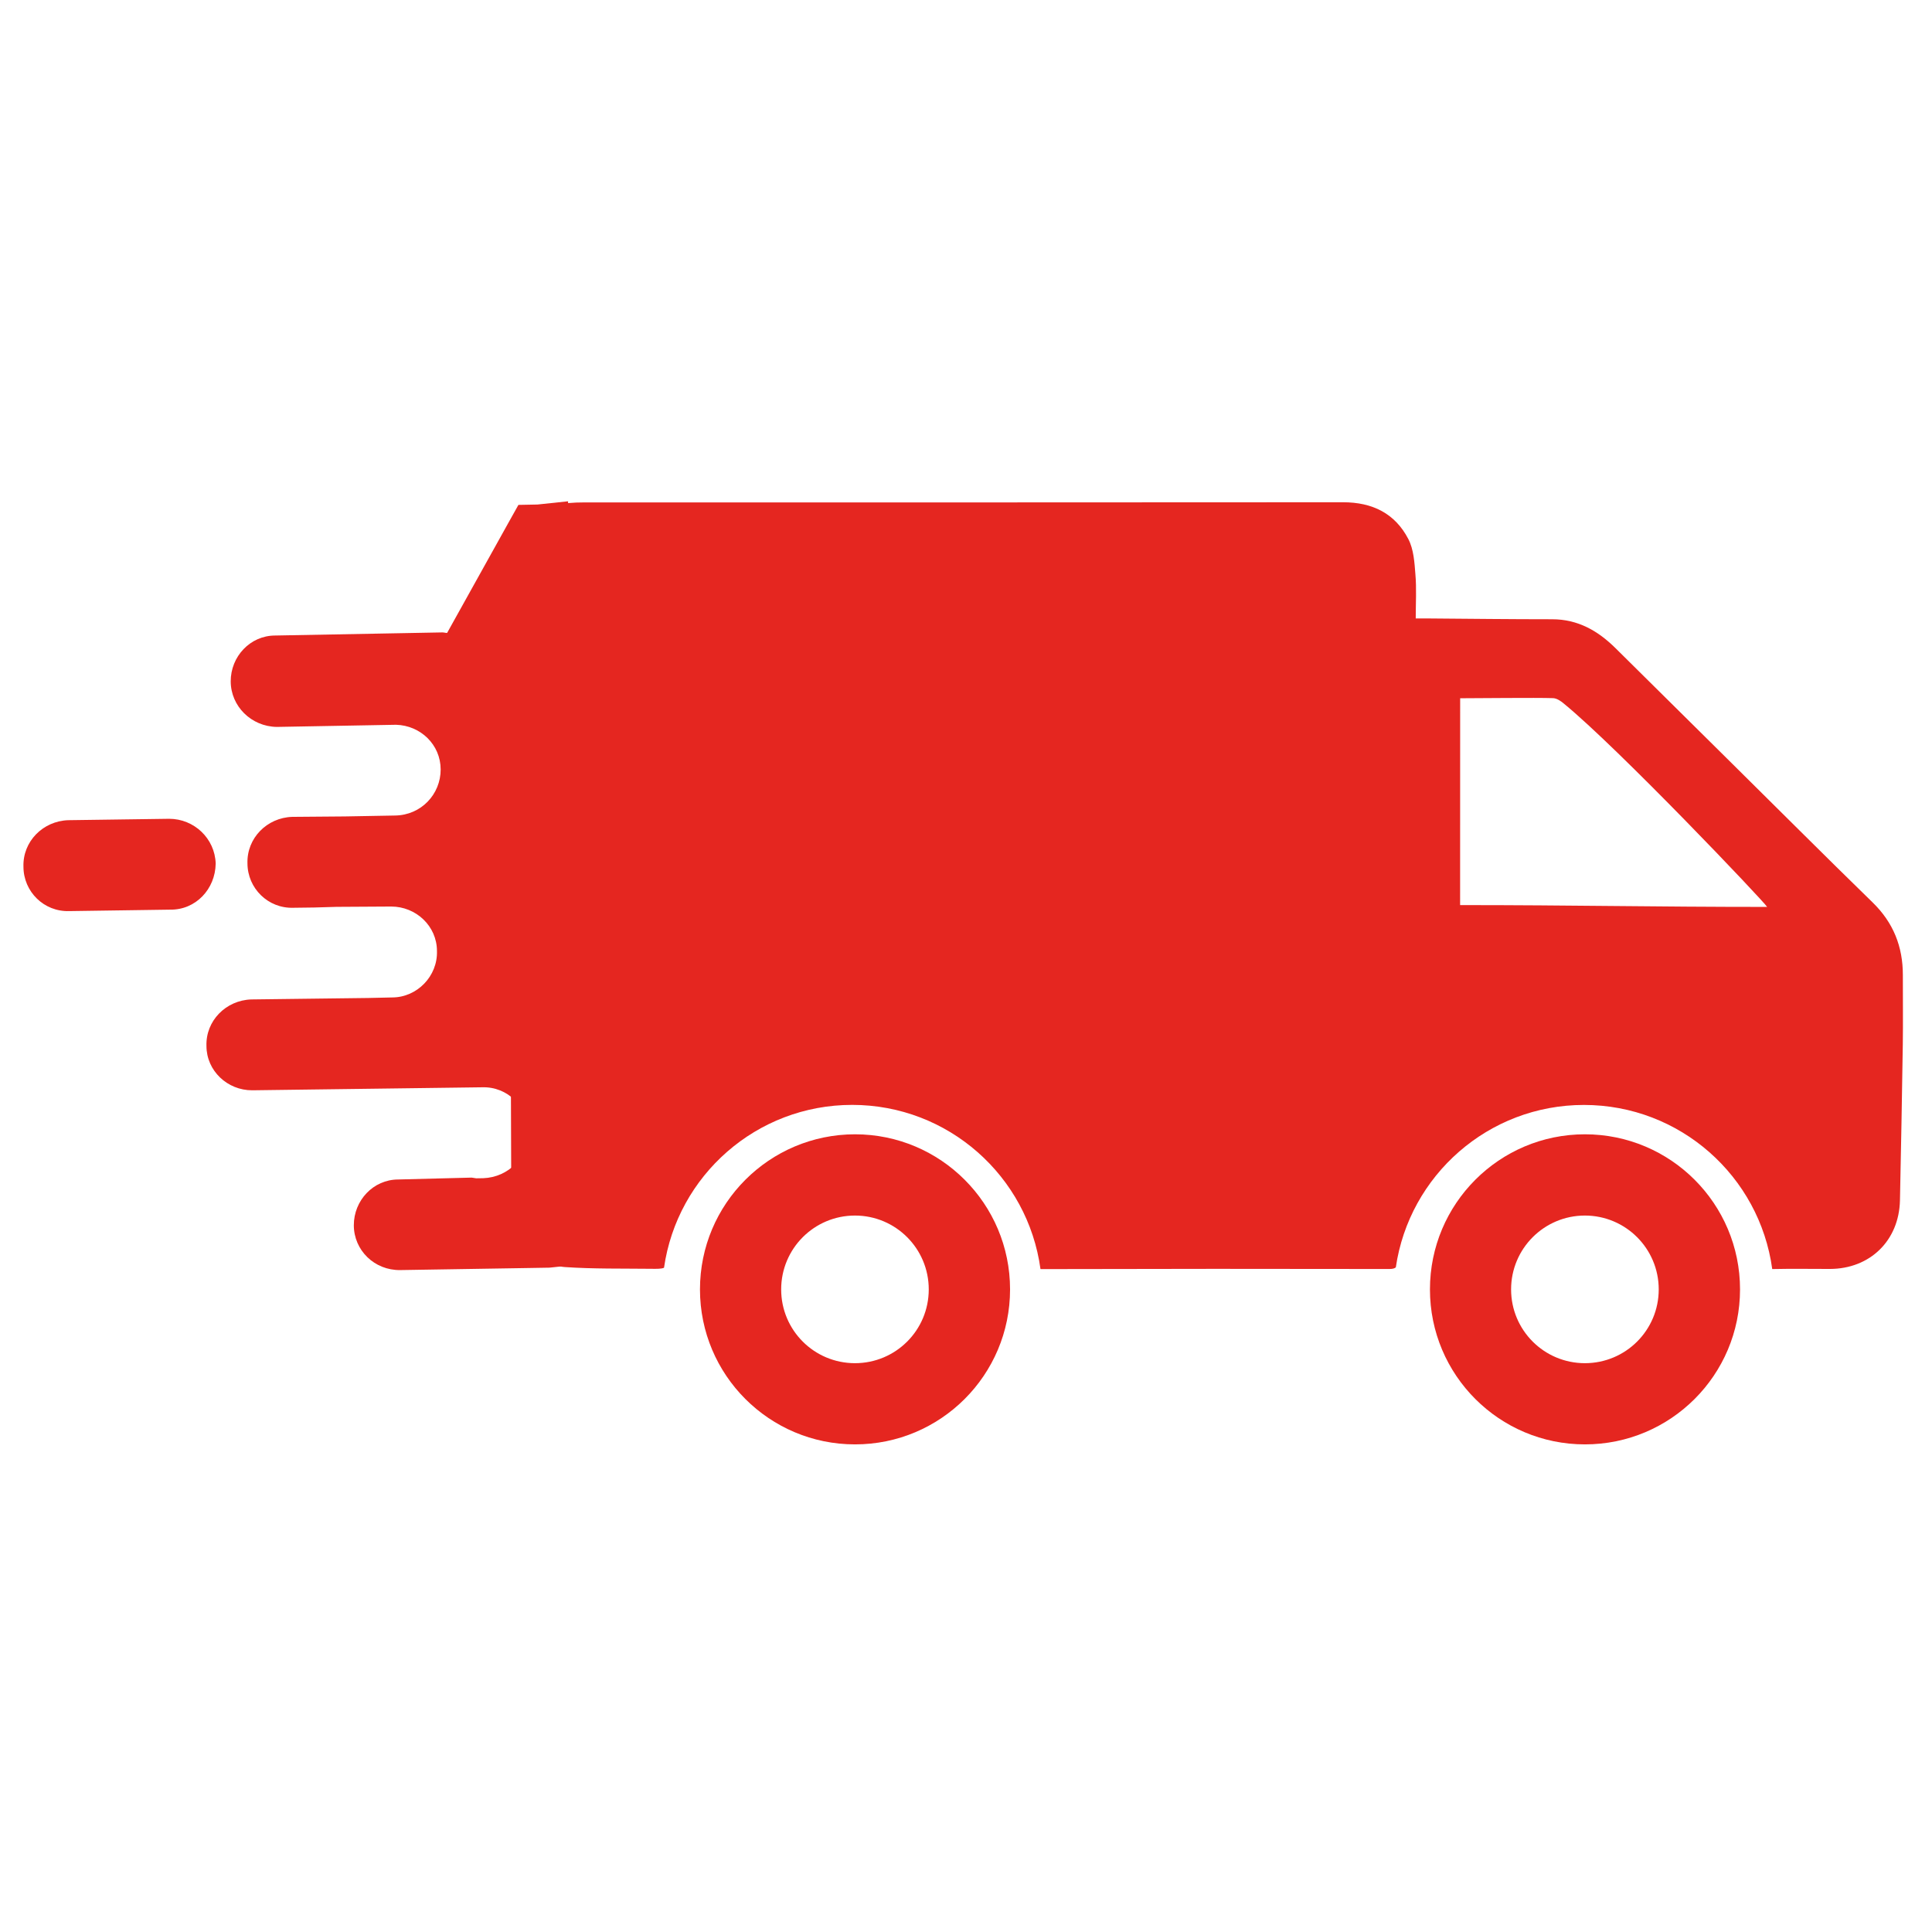 <?xml version="1.0" encoding="utf-8"?>
<!-- Generator: Adobe Illustrator 16.0.0, SVG Export Plug-In . SVG Version: 6.00 Build 0)  -->
<!DOCTYPE svg PUBLIC "-//W3C//DTD SVG 1.1//EN" "http://www.w3.org/Graphics/SVG/1.1/DTD/svg11.dtd">
<svg version="1.1" id="Calque_1" xmlns="http://www.w3.org/2000/svg" xmlns:xlink="http://www.w3.org/1999/xlink" x="0px" y="0px"
	 width="36px" height="36px" viewBox="0 0 36 36" enable-background="new 0 0 36 36" xml:space="preserve">
<path fill="#E52620" d="M10.81,23.561L10.81,23.561l-0.571,0.06l-0.355,0.006l0,0l-2.424,0.039
	c-0.485,0.008-0.866-0.371-0.867-0.834c-0.001-0.463,0.362-0.853,0.826-0.854l1.369-0.035l0.086,0.013l0.131-0.002
	c0.471-0.017,0.849-0.396,0.833-0.868c-0.001-0.463-0.382-0.841-0.853-0.826L4.7,20.316c-0.463,0.002-0.852-0.363-0.853-0.825
	c-0.016-0.471,0.363-0.852,0.834-0.868l1.042-0.013l1.136-0.014l0.45-0.01c0.462-0.001,0.849-0.396,0.833-0.867
	c-0.001-0.463-0.39-0.827-0.853-0.827l-1.021,0.006L5.856,16.91l-0.391,0.005c-0.471,0.015-0.852-0.363-0.854-0.826
	c-0.015-0.471,0.363-0.853,0.834-0.868l0.984-0.008l0,0l0.934-0.017c0.484-0.007,0.849-0.396,0.848-0.859
	c-0.001-0.463-0.376-0.819-0.831-0.832l-2.222,0.04c-0.477-0.007-0.858-0.386-0.859-0.849c-0.001-0.463,0.363-0.853,0.826-0.854
	l3.119-0.058c0.036,0.001,0.051,0.009,0.087,0.01l1.147-2.061L9.66,9.408l0.355-0.007l0.57-0.06l0,0 M1.29,16.977
	c-0.472,0.015-0.852-0.363-0.853-0.826c-0.016-0.471,0.363-0.852,0.834-0.868l1.881-0.026c0.463,0,0.852,0.364,0.867,0.834
	c-0.007,0.477-0.372,0.866-0.849,0.859L1.29,16.977z"/>
<g>
	<g>
		<path fill="#E52620" d="M9.689,19.573 M10.541,17.028 M11.519,14.667 M12.39,12.5 M9.527,22.372
			c0.004,0.084,0.011,0.169,0.02,0.252c0.053,0.453,0.526,0.955,0.979,0.986c0.529,0.036,1.061,0.026,1.591,0.032
			c0.132,0.002,0.208,0.002,0.256-0.019c0.246-1.718,1.722-3.035,3.506-3.035c1.792,0,3.274,1.331,3.509,3.06
			c2.166-0.006,4.334-0.006,6.5-0.002c0.056,0,0.094-0.008,0.121-0.03c0.25-1.713,1.724-3.027,3.505-3.027
			c1.792,0,3.273,1.329,3.509,3.058c0.358-0.008,0.718-0.002,1.076-0.002c0.746-0.002,1.287-0.528,1.304-1.277
			c0.021-0.969,0.038-1.938,0.053-2.908c0.006-0.429,0-0.858,0.001-1.289c0.001-0.531-0.177-0.981-0.566-1.358
			c-0.91-0.886-1.807-1.786-2.712-2.68c-0.69-0.684-1.384-1.368-2.074-2.053c-0.329-0.326-0.702-0.541-1.184-0.541
			c-0.77,0-1.539-0.009-2.309-0.015c-0.069-0.001-0.14,0-0.232,0c0-0.288,0.017-0.557-0.006-0.822
			c-0.017-0.222-0.032-0.465-0.131-0.656c-0.248-0.48-0.672-0.688-1.219-0.687c-4.716,0.004-9.431,0.003-14.146,0.003
			c-0.095,0-0.191,0.003-0.286,0.012c-0.481,0.048-0.796,0.333-0.979,0.752c-0.087,0.199-0.084,0.437-0.124,0.674 M27.208,13.011
			c0.336,0,1.41-0.013,1.731-0.002c0.068,0.002,0.144,0.053,0.198,0.099c1.02,0.834,3.729,3.687,3.791,3.791
			c-2.114,0-3.619-0.034-5.721-0.034C27.208,15.651,27.208,14.237,27.208,13.011z"/>
		<path fill="#E52620" d="M26.645,24.026c0,1.596,1.292,2.888,2.888,2.888s2.89-1.292,2.89-2.888s-1.294-2.89-2.89-2.89
			S26.645,22.431,26.645,24.026z M28.157,24.026c0-0.76,0.616-1.376,1.375-1.376c0.76,0,1.376,0.616,1.376,1.376
			c0,0.761-0.616,1.375-1.376,1.375C28.773,25.401,28.157,24.787,28.157,24.026z"/>
		<path fill="#E52620" d="M13.043,24.026c0,1.596,1.293,2.888,2.889,2.888c1.595,0,2.889-1.292,2.889-2.888s-1.294-2.89-2.889-2.89
			C14.336,21.137,13.043,22.431,13.043,24.026z M14.556,24.026c0-0.76,0.615-1.376,1.375-1.376s1.375,0.616,1.375,1.376
			c0,0.761-0.615,1.375-1.375,1.375S14.556,24.787,14.556,24.026z"/>
	</g>
</g>
</svg>
